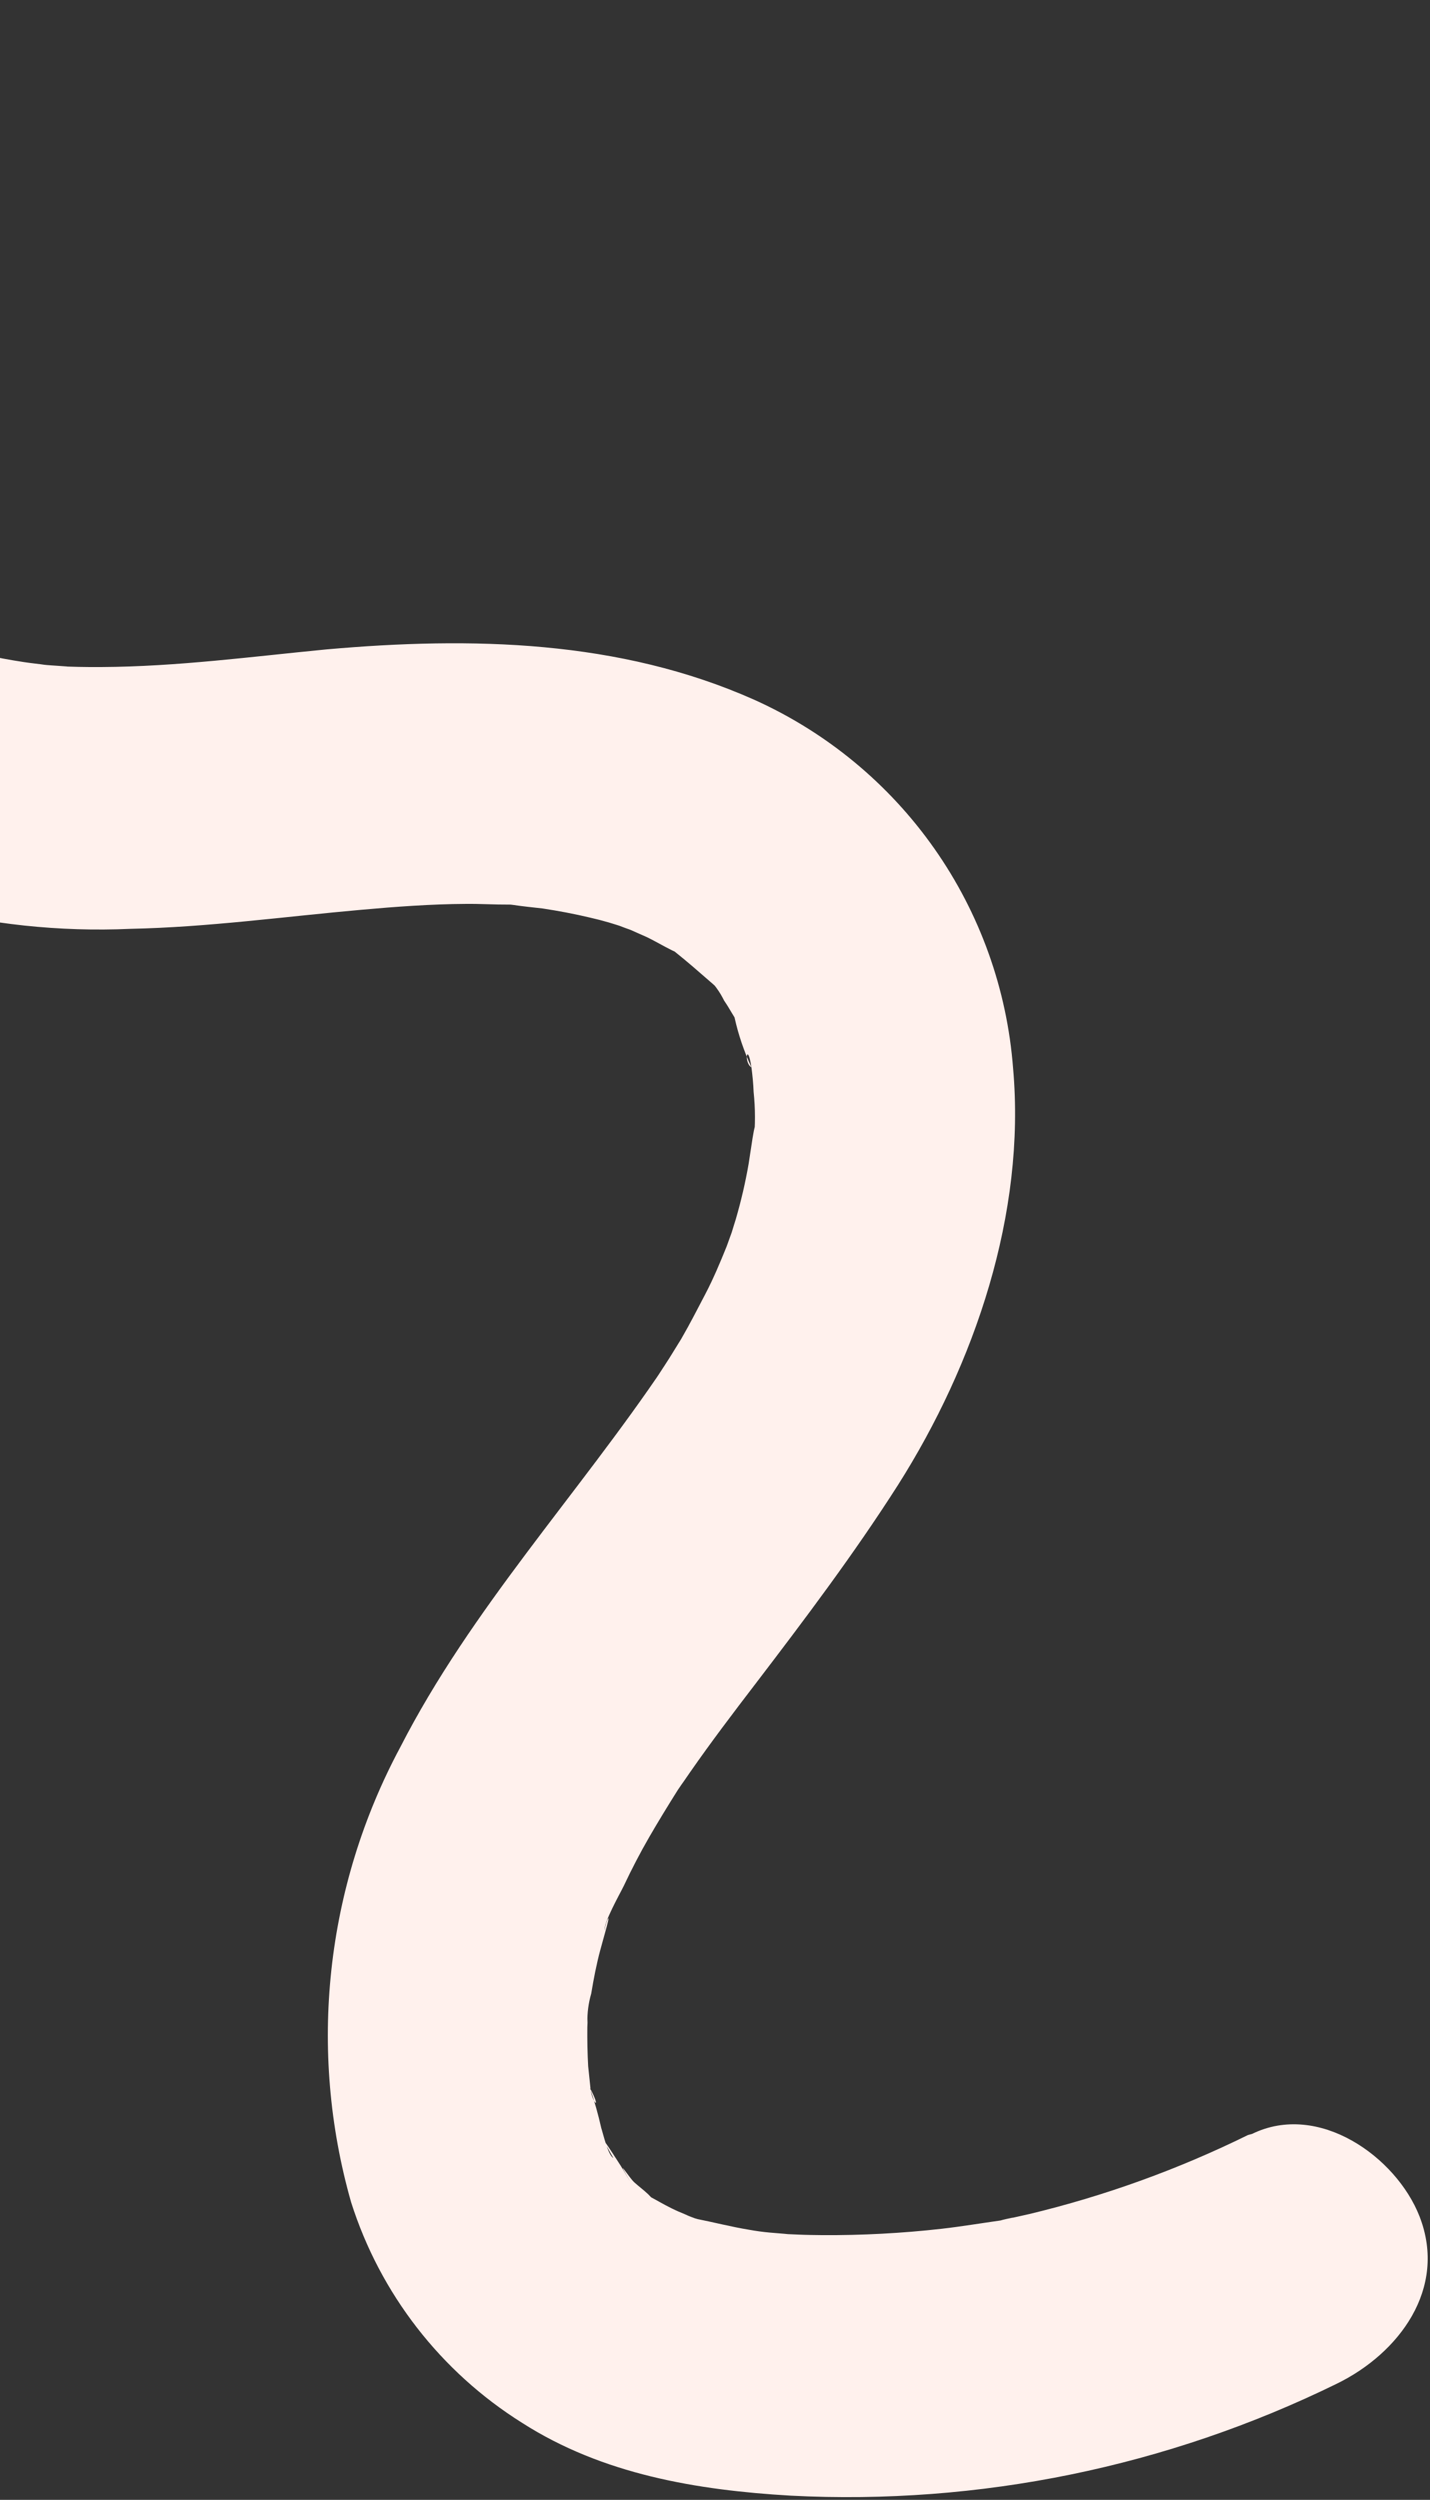 <svg xmlns="http://www.w3.org/2000/svg" width="119" height="208" viewBox="0 0 119 208" fill="none"><rect x="0" y="0" width="119" height="208" fill="#333333" stroke="none"/><path d="M103.85 177.645C98.053 180.499 91.958 182.703 85.677 184.214L83.258 184.755C85.419 184.278 83.633 184.628 83.258 184.755C81.617 184.986 79.99 185.259 78.335 185.448C75.046 185.818 71.739 185.993 68.43 185.974C67.776 185.964 67.102 185.96 66.441 185.929C66.441 185.929 63.539 185.799 65.244 185.894C66.949 185.989 64.109 185.768 64.061 185.761C63.485 185.709 62.901 185.629 62.307 185.521C60.88 185.286 59.48 184.925 58.059 184.641C57.53 184.519 56.206 183.902 58.262 184.758C57.474 184.422 56.652 184.121 55.899 183.75C55.147 183.379 54.644 183.063 53.996 182.726C52.637 182.004 55.665 184.293 53.947 182.581C53.57 182.221 53.137 181.904 52.767 181.566C52.397 181.228 51.319 179.554 52.118 180.952C52.916 182.35 51.795 180.412 51.655 180.204C51.516 179.997 51.109 179.346 50.83 178.931C49.584 177.036 51.048 179.576 51.041 179.555C50.587 179.315 50.191 177.525 50.036 177.068C49.784 175.937 49.468 174.821 49.091 173.726C50.072 175.596 49.347 175.1 49.154 173.914L48.945 171.922C48.885 170.853 48.867 169.77 48.876 168.701L48.908 167.902L48.882 168.304C48.862 167.485 48.969 166.667 49.199 165.88C49.396 164.677 49.642 163.412 49.95 162.265L50.492 160.297C50.924 158.691 50.221 160.389 50.347 160.625C50.088 160.202 51.732 157.305 51.905 156.922C52.553 155.544 53.285 154.137 54.018 152.87C54.75 151.602 55.573 150.258 56.388 148.962C56.63 148.579 57.578 147.261 56.388 148.962L57.433 147.449C59.183 144.933 61.031 142.5 62.9 140.06C67.004 134.685 71.06 129.303 74.704 123.597C81.113 113.501 85.377 100.98 84.307 88.898C83.807 82.318 81.541 75.997 77.747 70.598C73.953 65.199 68.771 60.921 62.745 58.214C51.532 53.227 39.224 52.967 27.179 54.032C20.948 54.635 14.725 55.467 8.464 55.501C7.191 55.515 5.925 55.48 4.651 55.425C7.149 55.529 4.004 55.365 3.684 55.312C3.364 55.258 2.57 55.179 2.006 55.092C0.83 54.91 -0.451 54.696 -1.51 54.382C-1.99 54.266 -2.45 54.144 -2.916 54L-3.926 53.693C-4.706 53.448 -4.386 53.571 -2.972 54.042C-3.639 54.268 -6.072 52.775 -6.63 52.569C-7.815 52.02 -8.986 51.444 -10.115 50.783L-11.357 50.068L-12.584 49.324L-11.426 50.068C-11.905 50.23 -14.524 47.779 -14.88 47.483C-15.787 46.724 -16.681 45.937 -17.568 45.102L-18.601 44.108L-19.6 43.079C-20.257 42.374 -20.257 42.374 -19.6 43.079C-18.303 43.822 -19.6 43.079 -20.075 42.498L-21.418 40.797C-22.138 39.836 -22.809 38.951 -23.482 37.857C-24.154 36.764 -25.029 35.415 -25.708 34.162C-25.883 33.712 -26.106 33.282 -26.374 32.881C-25.673 34.335 -25.484 34.688 -25.842 33.906L-26.187 32.887C-27.236 30.474 -28.081 27.977 -28.713 25.422L-29.046 24.029C-29.66 21.734 -28.759 26.249 -29.046 24.029C-29.225 22.606 -29.439 21.219 -29.528 19.789C-29.617 18.359 -29.607 17.498 -29.626 16.207L-29.615 15.485C-29.563 14.54 -29.563 14.54 -29.615 15.485C-29.667 16.429 -29.667 16.429 -29.615 15.485L-29.447 14.06C-28.704 8.363 -31.831 2.075 -37.999 1.081C-43.498 0.208 -50.212 3.571 -50.989 9.65C-52.295 21.121 -50.34 32.722 -45.347 43.126C-40.354 53.53 -32.525 62.317 -22.756 68.48C-12.704 74.743 -0.98 77.812 10.867 77.283C17.28 77.151 23.649 76.269 30.054 75.7C32.94 75.442 35.84 75.225 38.762 75.209C39.966 75.195 41.107 75.273 42.359 75.266C45.1 75.334 39.937 74.974 42.742 75.299C43.549 75.419 44.343 75.498 45.164 75.591C46.487 75.792 47.803 76.042 49.091 76.347C49.62 76.469 50.128 76.598 50.644 76.748C51.159 76.898 53.249 77.582 51.563 76.994C49.877 76.406 52.301 77.323 52.455 77.364L53.876 77.995C54.573 78.338 55.243 78.737 55.94 79.081C57.885 80.021 54.349 77.742 56.163 79.191C57.182 80.004 58.138 80.839 59.095 81.674C60.666 83.089 58.968 81.3 58.794 81.266C59.398 81.834 59.893 82.507 60.256 83.251C60.571 83.701 60.823 84.171 61.124 84.649C62.51 86.891 60.575 83.027 61.124 84.649C61.441 86.082 61.913 87.476 62.532 88.807C61.862 88.408 62.203 86.601 62.532 88.807C62.618 89.473 62.69 90.167 62.714 90.854C62.859 92.232 62.862 93.621 62.723 94.999C62.77 94.659 62.978 92.596 62.624 94.708L62.299 96.835C62.03 98.388 61.673 99.924 61.232 101.437C61.232 101.437 60.373 104.184 60.902 102.591C61.432 100.999 60.496 103.656 60.468 103.711C59.938 105.027 59.359 106.404 58.71 107.644C58.061 108.883 57.405 110.171 56.686 111.411L55.725 112.965C55.304 113.641 54.19 115.292 55.276 113.696C48.104 124.351 39.202 133.877 33.312 145.372C27.08 156.993 25.612 170.569 29.218 183.235C31.634 190.844 36.676 197.348 43.447 201.592C50.149 205.882 57.981 207.193 65.802 207.651C81.486 208.458 97.122 205.254 111.229 198.344C116.395 195.831 120.471 190.442 118.131 184.421C116.198 179.467 109.731 174.843 104.19 177.553L103.85 177.645Z" fill="#FFF1ED"></path></svg>